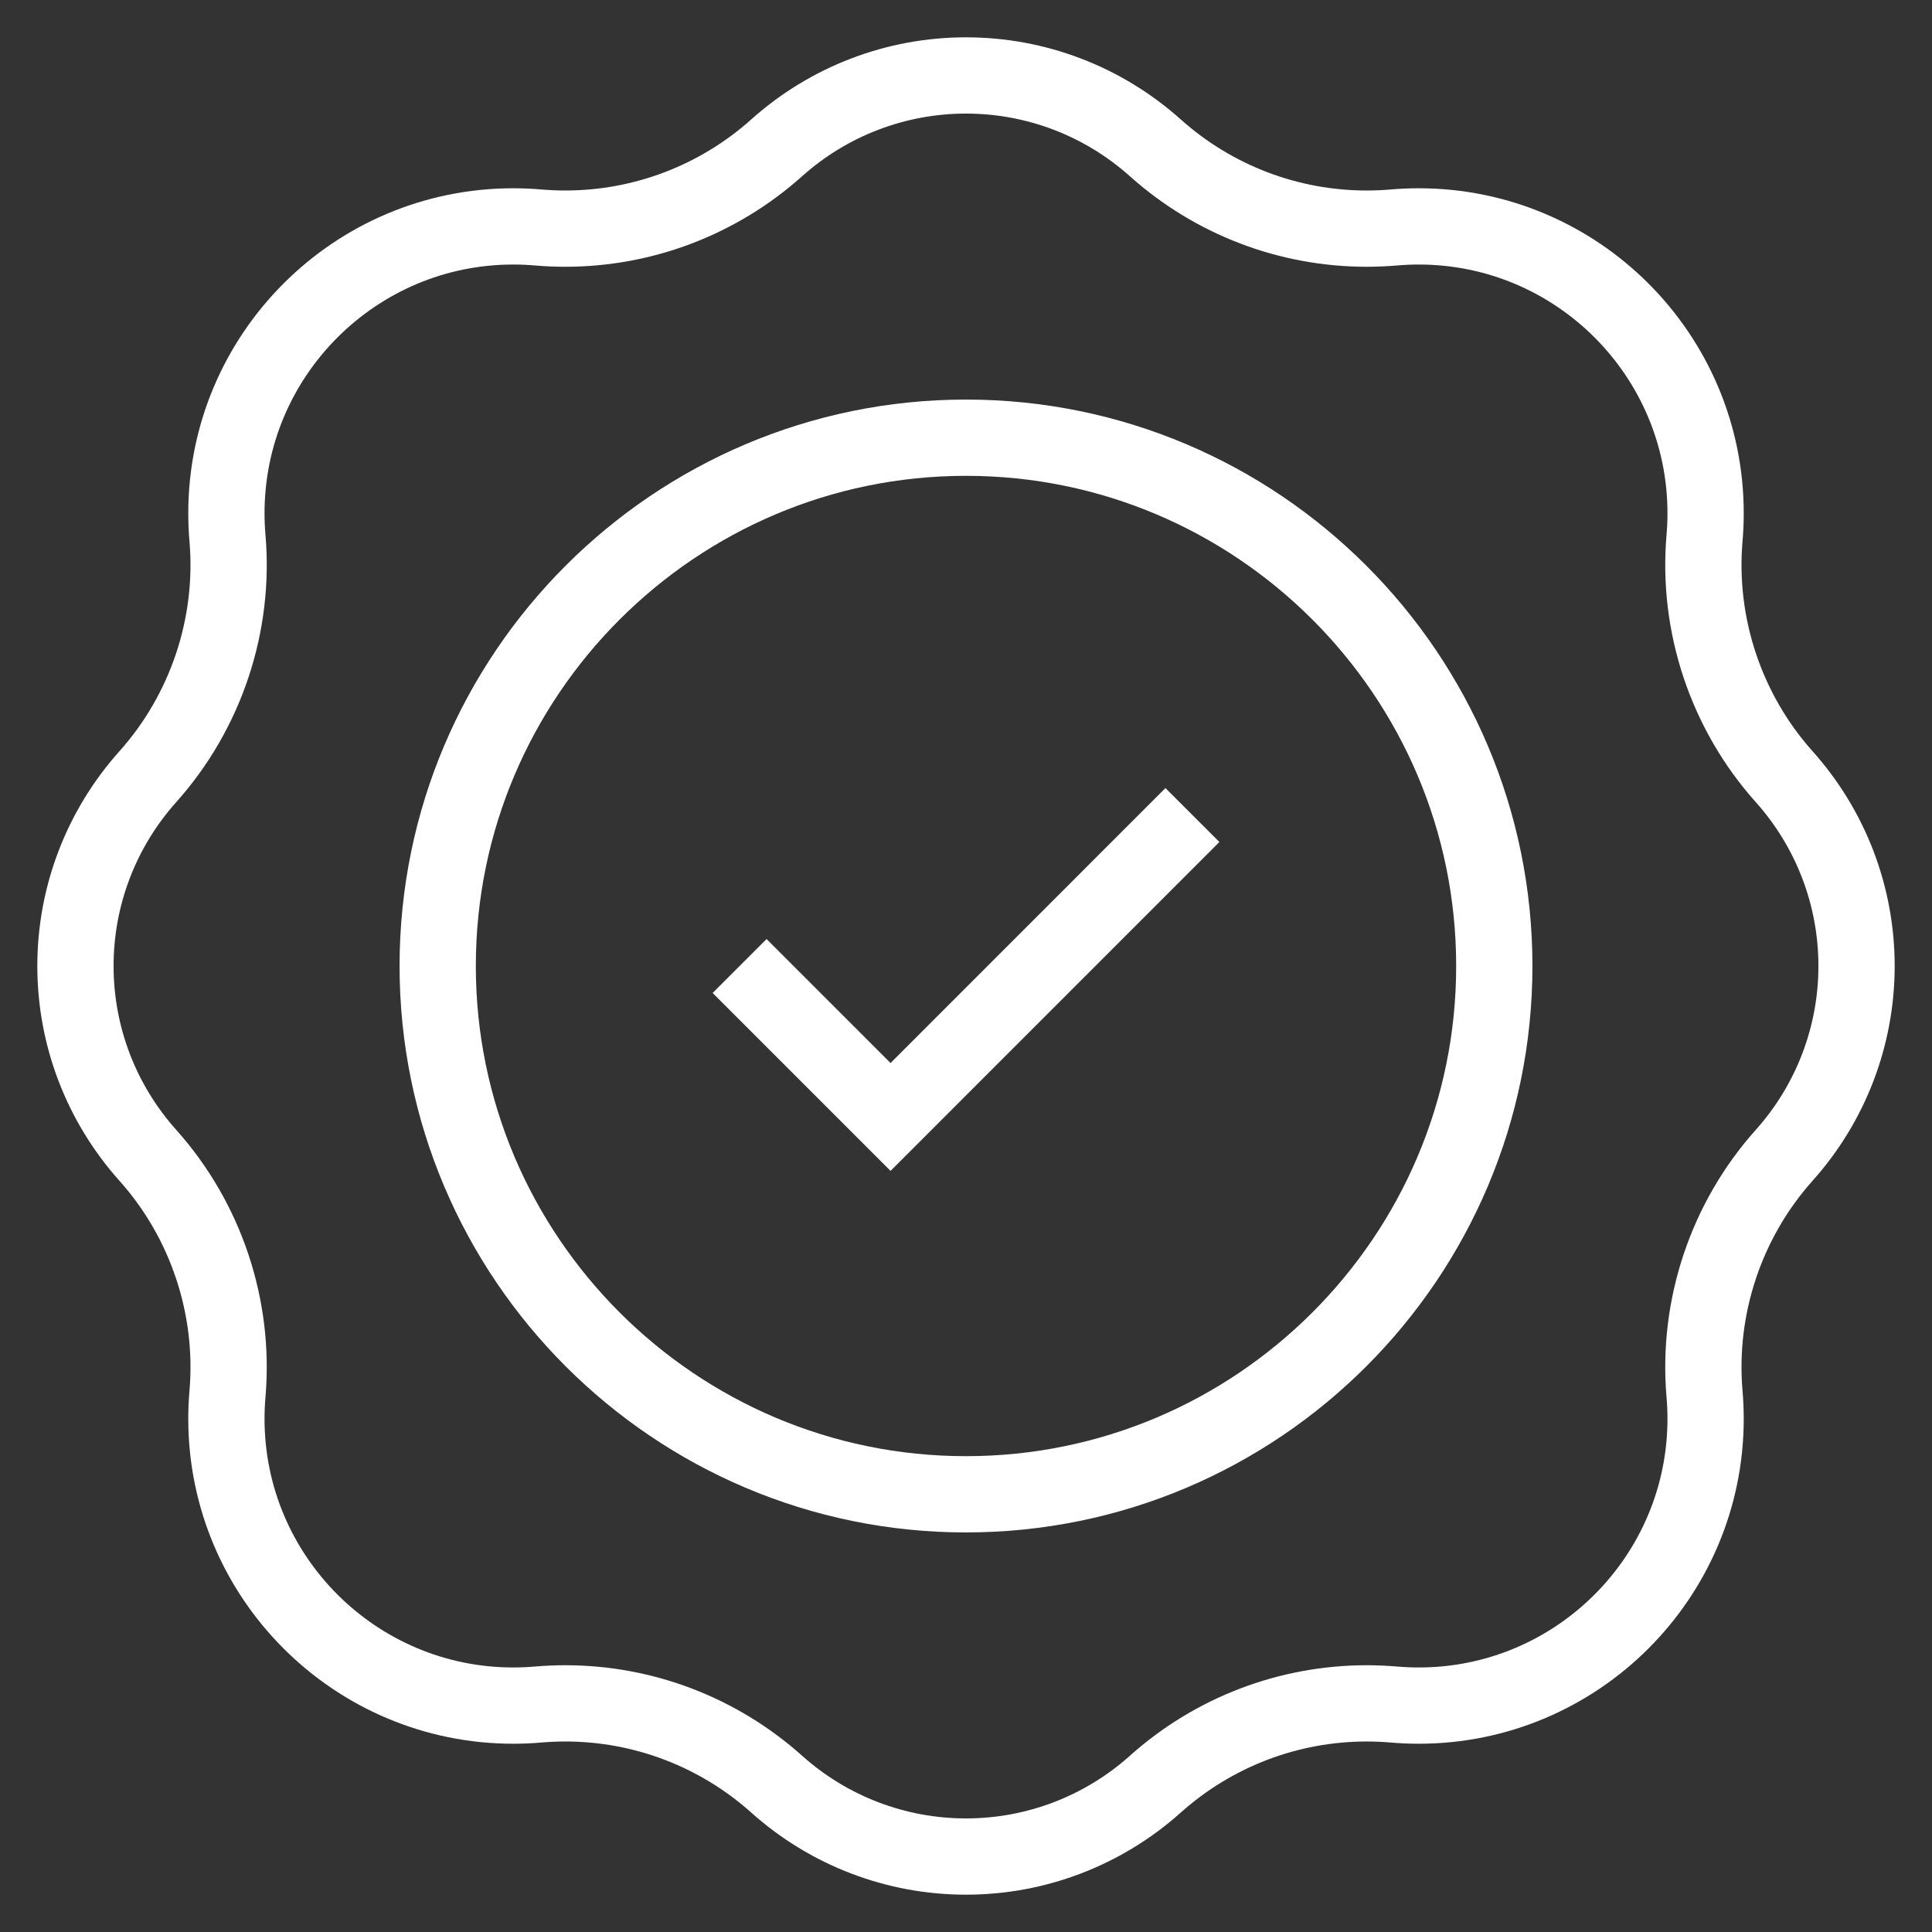 <svg width="38" height="38" viewBox="0 0 38 38" fill="none" xmlns="http://www.w3.org/2000/svg">
<rect x="0" y="0" width="38" height="38" fill="#333333" stroke="none"/>
<mask id="mask0_4313_1505" style="mask-type:luminance" maskUnits="userSpaceOnUse" x="0" y="0" width="38" height="38">
<path d="M37.25 37.25V0.75H0.75V37.25H37.25Z" fill="white" stroke="white" stroke-width="1.5"/>
</mask>
<g mask="url(#mask0_4313_1505)">
<path d="M19 36.516C17.624 36.516 16.302 36.01 15.276 35.092C14.13 34.067 12.654 33.503 11.118 33.503C10.94 33.503 10.76 33.511 10.583 33.526C10.422 33.54 10.257 33.547 10.094 33.547C6.984 33.547 4.453 31.017 4.453 27.906C4.453 27.743 4.46 27.578 4.474 27.417C4.621 25.711 4.05 24.001 2.908 22.724C1.99 21.698 1.484 20.376 1.484 19C1.484 17.624 1.99 16.302 2.908 15.276C4.05 13.999 4.621 12.289 4.474 10.583C4.46 10.421 4.453 10.257 4.453 10.094C4.453 6.983 6.984 4.453 10.094 4.453C10.257 4.453 10.422 4.46 10.584 4.474C10.76 4.489 10.94 4.497 11.117 4.497C12.653 4.497 14.13 3.933 15.276 2.908C16.302 1.99 17.624 1.484 19 1.484C20.376 1.484 21.698 1.99 22.724 2.908C23.87 3.933 25.346 4.497 26.882 4.497C27.06 4.497 27.24 4.489 27.417 4.474C27.578 4.46 27.743 4.453 27.906 4.453C31.017 4.453 33.547 6.983 33.547 10.094C33.547 10.257 33.54 10.421 33.526 10.583C33.379 12.289 33.95 13.999 35.092 15.276C36.01 16.302 36.516 17.624 36.516 19C36.516 20.376 36.01 21.698 35.092 22.724C33.95 24.001 33.379 25.711 33.526 27.417C33.54 27.578 33.547 27.743 33.547 27.906C33.547 31.017 31.017 33.547 27.906 33.547C27.743 33.547 27.578 33.54 27.416 33.526C27.24 33.511 27.06 33.503 26.883 33.503C25.347 33.503 23.87 34.067 22.724 35.092C21.698 36.01 20.376 36.516 19 36.516Z" stroke="white" stroke-width="1.5" stroke-miterlimit="10"/>
<path d="M14.547 19L17.516 21.969L23.453 16.031" stroke="white" stroke-width="1.5" stroke-miterlimit="10"/>
<path d="M19 29.391C13.271 29.391 8.609 24.729 8.609 19C8.609 13.271 13.271 8.609 19 8.609C24.729 8.609 29.391 13.271 29.391 19C29.391 24.729 24.729 29.391 19 29.391Z" stroke="white" stroke-width="1.5" stroke-miterlimit="10"/>
</g>
</svg>
